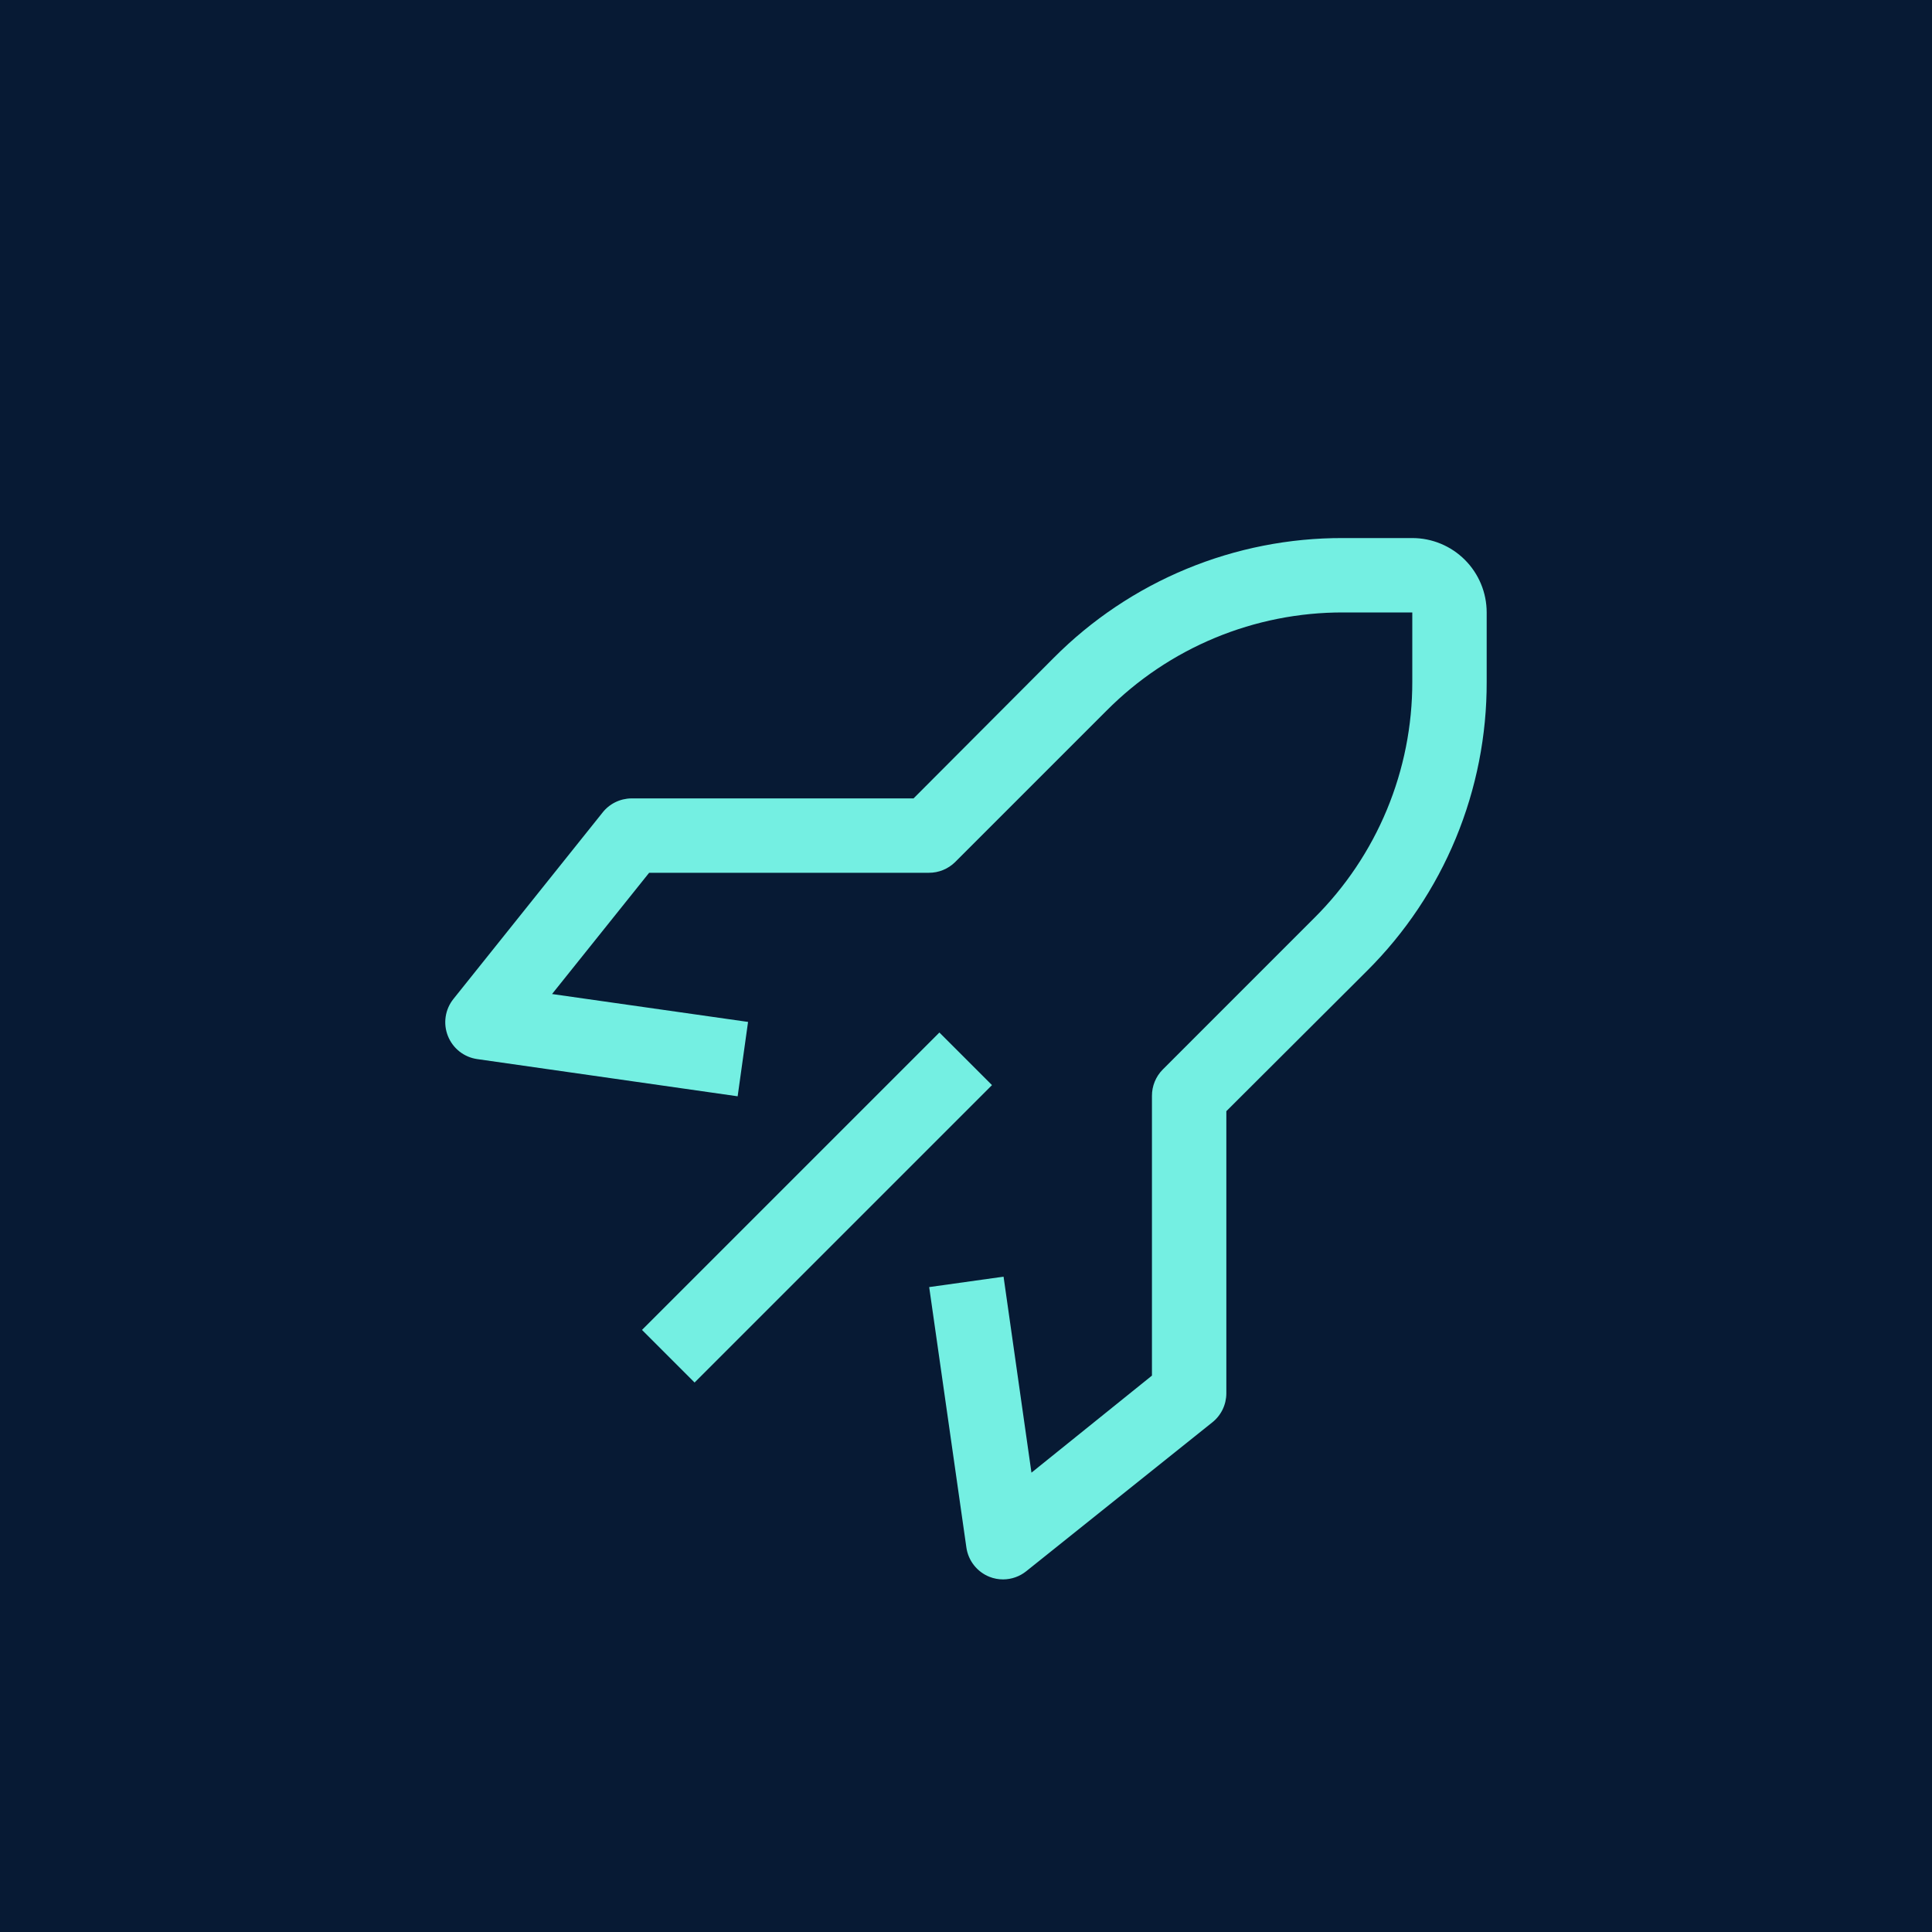 <svg width="125" height="125" viewBox="0 0 125 125" fill="none" xmlns="http://www.w3.org/2000/svg">
<rect width="125" height="125" fill="#071A34"/>
<path d="M41.537 86.046L60.779 66.804L64.182 70.206L44.939 89.449L41.537 86.046Z" fill="#74EFE2"/>
<path d="M64.906 102.187C64.602 102.188 64.299 102.131 64.016 102.019C63.622 101.862 63.276 101.603 63.014 101.269C62.752 100.936 62.583 100.538 62.524 100.118L60.118 83.274L64.93 82.6L66.735 95.281L74.531 89.001V70.906C74.529 70.59 74.59 70.276 74.71 69.982C74.83 69.689 75.006 69.423 75.229 69.198L85.022 59.404C87.04 57.4 88.641 55.015 89.731 52.389C90.822 49.762 91.38 46.945 91.375 44.1V39.625H86.899C84.055 39.62 81.238 40.178 78.611 41.269C75.984 42.359 73.6 43.959 71.596 45.977L61.802 55.771C61.577 55.994 61.311 56.17 61.017 56.29C60.724 56.41 60.41 56.471 60.094 56.469H41.999L35.718 64.313L48.399 66.118L47.726 70.93L30.882 68.524C30.462 68.465 30.064 68.296 29.73 68.034C29.397 67.772 29.138 67.426 28.981 67.032C28.822 66.635 28.771 66.203 28.835 65.78C28.898 65.357 29.073 64.959 29.342 64.626L38.967 52.595C39.188 52.307 39.473 52.072 39.798 51.91C40.123 51.748 40.48 51.661 40.844 51.656H59.107L68.179 42.56C70.631 40.094 73.549 38.14 76.762 36.81C79.976 35.48 83.421 34.801 86.899 34.812H91.375C92.651 34.812 93.875 35.319 94.778 36.222C95.68 37.124 96.188 38.349 96.188 39.625V44.1C96.199 47.578 95.52 51.024 94.19 54.238C92.86 57.451 90.906 60.369 88.439 62.821L79.344 71.893V90.156C79.342 90.518 79.259 90.874 79.101 91.199C78.942 91.524 78.713 91.809 78.429 92.033L66.398 101.658C65.975 101.998 65.449 102.184 64.906 102.187Z" fill="#74EFE2"/>
</svg>
